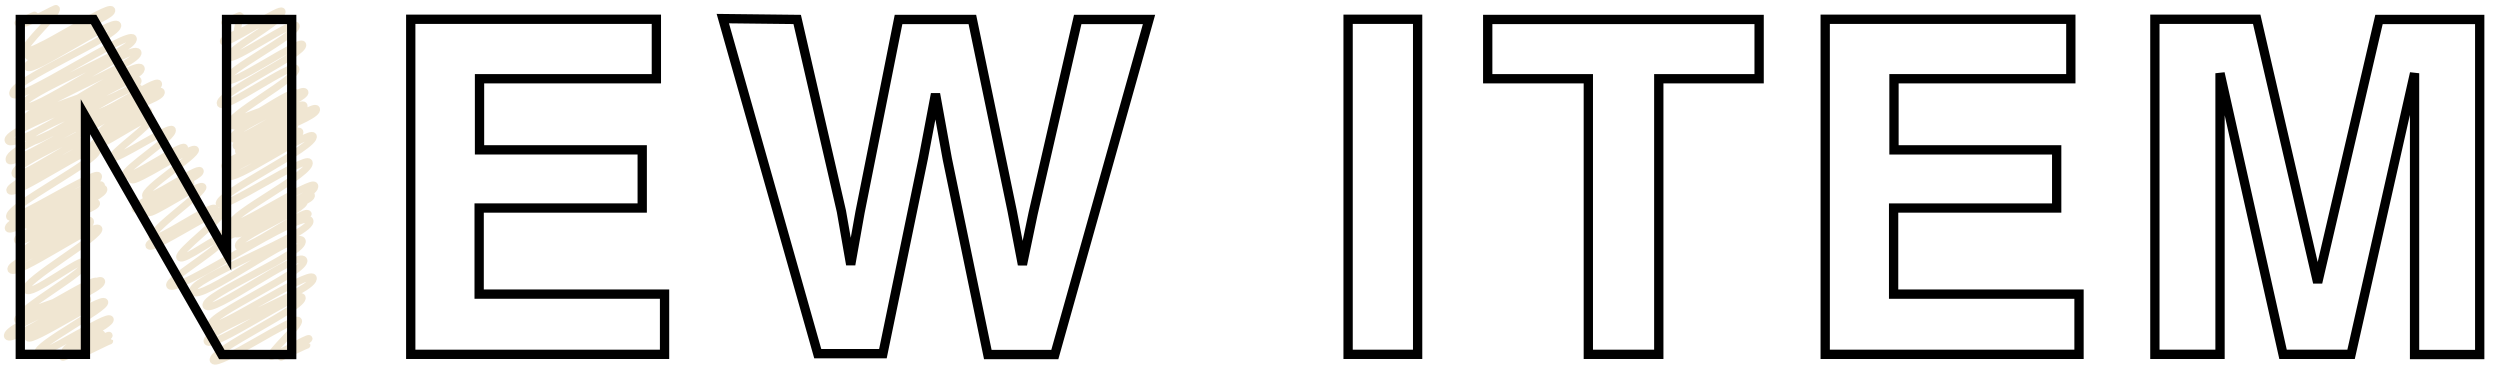 <svg xmlns="http://www.w3.org/2000/svg" viewBox="0 0 268.6 40.16"><defs><style>.cls-1,.cls-2{fill:none;}.cls-1{stroke:#f0e6d2;stroke-linecap:round;stroke-linejoin:round;stroke-width:0.75px;}.cls-2{stroke:#000;}</style></defs><g id="作業"><path class="cls-1" d="M24.14,2.43s1.66-.83,1.68-.78-.4,1.62-.32,1.8c.18.38,4.61-2.64,4.8-2.24C30.66,2,23.71,3.82,24,4.48c.23.48,5.73-3.35,6-2.79s-5.73,3.78-5.42,4.44,6.92-4.06,7.24-3.38c.4.86-7.86,5-7.47,5.84s7.87-4.45,8.17-3.81c.44.94-9.33,5.35-8.85,6.38.38.81,7.75-4.57,8.12-3.79.44.94-7.56,5.07-7.1,6.05.38.83,6.88-4.19,7.26-3.38s-7.3,2.62-6.92,3.45c.31.66,7.4-4.3,7.73-3.6s-8.2,4-7.74,5c.32.68,7.33-4.21,7.64-3.56.41.89-7.67,3.54-7.29,4.37s8.33-4.67,8.63-4c.45,1-8.78,3.74-8.37,4.6s5.73-3.49,6-2.82c.43.93-7.85,3.62-7.48,4.41s7.76-4.38,8.06-3.75c.43.93-8.19,3.85-7.76,4.76s8.85-5,9.2-4.29c.51,1.1-10.56,6.29-10.09,7.31.35.75,9.3-5.25,9.65-4.49.52,1.11-8.71,5.68-8.27,6.63.31.66,8.54-4.81,8.86-4.13.6,1.29-10.81,4.72-10.35,5.7.35.76,9.7-5.34,10-4.67.41.88-9,3.3-8.59,4.1s6.36-3.81,6.68-3.11-6.53,2.47-6.24,3.1c.39.83,7-4.27,7.39-3.44s-7.5,3.94-7.07,4.86,7.18-4.15,7.49-3.49"/><path class="cls-1" d="M10.36,12.08c.3.63,6.39-3.7,6.67-3.1.4.86-8.3,3.75-7.87,4.67.26.56,7.88-4.4,8.16-3.8.48,1-9.27,3.27-8.82,4.23.26.57,6.55-3.75,6.82-3.18s-4.74,2.81-4.47,3.4,4.84-3,5.12-2.38-5.38,2.13-5.14,2.65,4.87-2.9,5.11-2.38S9.73,15,10,15.65s5.94-3.47,6.2-2.9-4.34,3.7-4.12,4.18,6.19-3.51,6.43-3c.35.76-5.36,4.28-5.07,4.92s6.14-3.48,6.38-3c.32.69-5.95,2.89-5.69,3.44s6.61-3.76,6.87-3.21-5.71,4.25-5.35,5c.28.6,5.62-3.24,5.86-2.73.34.74-7.29,3.42-7,4.09s5.76-3.45,6-2.82-4.81,2.72-4.59,3.2,5.62-3.3,5.88-2.74-5.82,4.69-5.44,5.5c.28.61,6.47-3.79,6.76-3.16S15.69,25.72,16,26.4s7.57-4.26,7.85-3.66S19,27.06,19.31,27.66s4.56-2.73,4.79-2.23c.39.84-6.2,4.56-5.87,5.25.51,1.1,14.43-8.37,15.06-7S20.07,30,20.71,31.33s11.16-6.75,11.75-5.48-10.83,5.9-10.32,7,10-6.06,10.5-4.9-10.45,5.94-10,7c.38.82,10.56-6,11-5.13.62,1.33-11.92,5.7-11.38,6.87.44,1,9.84-5.52,10.2-4.75.48,1-10,5.74-9.55,6.78.39.84,8.86-4.93,9.16-4.27.23.49-3.15,3.38-2.94,3.82.09.2,4-2.09,4.07-1.89s-3.17,1.7-3,2c0,0,2.75-1.33,2.77-1.29"/><path class="cls-1" d="M1.93,2.47s1.84-.92,1.86-.87-1.17.73-1.1.88S6,.79,6.05.91c.27.57-3.58,3.89-3.31,4.47.39.84,8.91-5,9.26-4.31.42.9-9.45,4-9,4.93s7-4.2,7.4-3.45S2.55,6.39,2.93,7.21s9.3-5.41,9.71-4.53C13.16,3.78.78,8.8,1.38,10.11c.52,1.11,12.48-7,12.93-6,.58,1.24-12.38,6.07-11.81,7.28S14.29,4.49,14.82,5.62,1.9,11.75,2.57,13.19c.5,1.07,12.11-6.91,12.59-5.88C15.77,8.61,2.71,11.9,3.23,13s10.43-6.45,11-5.15-14,6-13.35,7.27,13.39-7.69,13.94-6.5S2.47,13.7,3.12,15.11C3.64,16.22,14.4,8.19,15,9.55s-14.74,6-14,7.69c.31.66,9.44-5.17,9.73-4.54.49,1.05-9.66,4.83-9.11,6,.38.8,7.34-4.27,7.67-3.57.47,1-8.61,4.54-8.23,5.35s9-5.21,9.38-4.38c.47,1-9.89,6.15-9.4,7.21.31.66,9.22-5.06,9.52-4.43C11.19,20.07.41,23.53.9,24.56c.34.73,9.68-5.34,10-4.66.43.91-8.53,3.32-8.09,4.26.32.7,8-4.56,8.34-3.88.43.93-8.29,4-7.91,4.86s6.77-4.08,7.13-3.32-8.89,3.14-8.5,4,7-4.15,7.37-3.44S2.41,26.3,2.72,27s6.21-3.77,6.54-3.05S2.34,26.25,2.71,27s6.61-4.08,7-3.26c.5,1.07-9,4.32-8.53,5.23s9.08-5.18,9.44-4.4-8.24,5.65-7.82,6.55,6.1-3.69,6.42-3c.44.94-7.46,5.13-7.06,6,.31.67,8-4.52,8.28-3.86.48,1-9,3.19-8.53,4.14.33.71,8.71-4.87,9-4.21C11.4,31.22.26,35,.81,36.14c.37.8,8.3-4.65,8.6-4S2.69,35.63,3,36.28s7.94-4.49,8.25-3.84S3.7,37.09,4.08,37.91c.26.55,7.48-4.21,7.76-3.62S6.73,37.21,7,37.73c.17.34,3.78-2.16,3.93-1.84.24.51-4.42,2-4.2,2.49.09.21,4.93-2.55,5-2.35S9,37.54,9.13,37.87c0,.06,2.63-1.29,2.65-1.23"/><path class="cls-2" d="M2.18,2.09h7.88L24.34,27.18V2.09h7v36H23.83L9.18,12.54V38.07h-7Z"/><path class="cls-2" d="M70.52,8.46h-19V16.1H69v6.25H51.48V31.6H71.4v6.47H44.13v-36H70.52Z"/><path class="cls-2" d="M85.65,2.09,90.4,22.7l1,5.73,1-5.62L96.54,2.09h7.93l4.28,20.6,1.1,5.74L111,22.92l4.79-20.83h7.66l-10.12,36h-7.2l-4.35-21-1.27-7L99.2,17l-4.34,21h-7l-10.2-36Z"/><path class="cls-2" d="M152.31,38.07h-7.47v-36h7.47Z"/><path class="cls-2" d="M189,2.09V8.46H178.22V38.07h-7.57V8.46H159.84V2.09Z"/><path class="cls-2" d="M222.49,8.46h-19V16.1h17.48v6.25H203.45V31.6h19.92v6.47H196.1v-36h26.39Z"/><path class="cls-2" d="M255.6,2.09h10.82v36h-7V13.73c0-.7,0-1.68,0-2.94s0-2.23,0-2.92l-6.82,30.2h-7.31l-6.77-30.2c0,.69,0,1.66,0,2.92s0,2.24,0,2.94V38.07h-7v-36h10.94l6.55,28.29Z"/></g></svg>